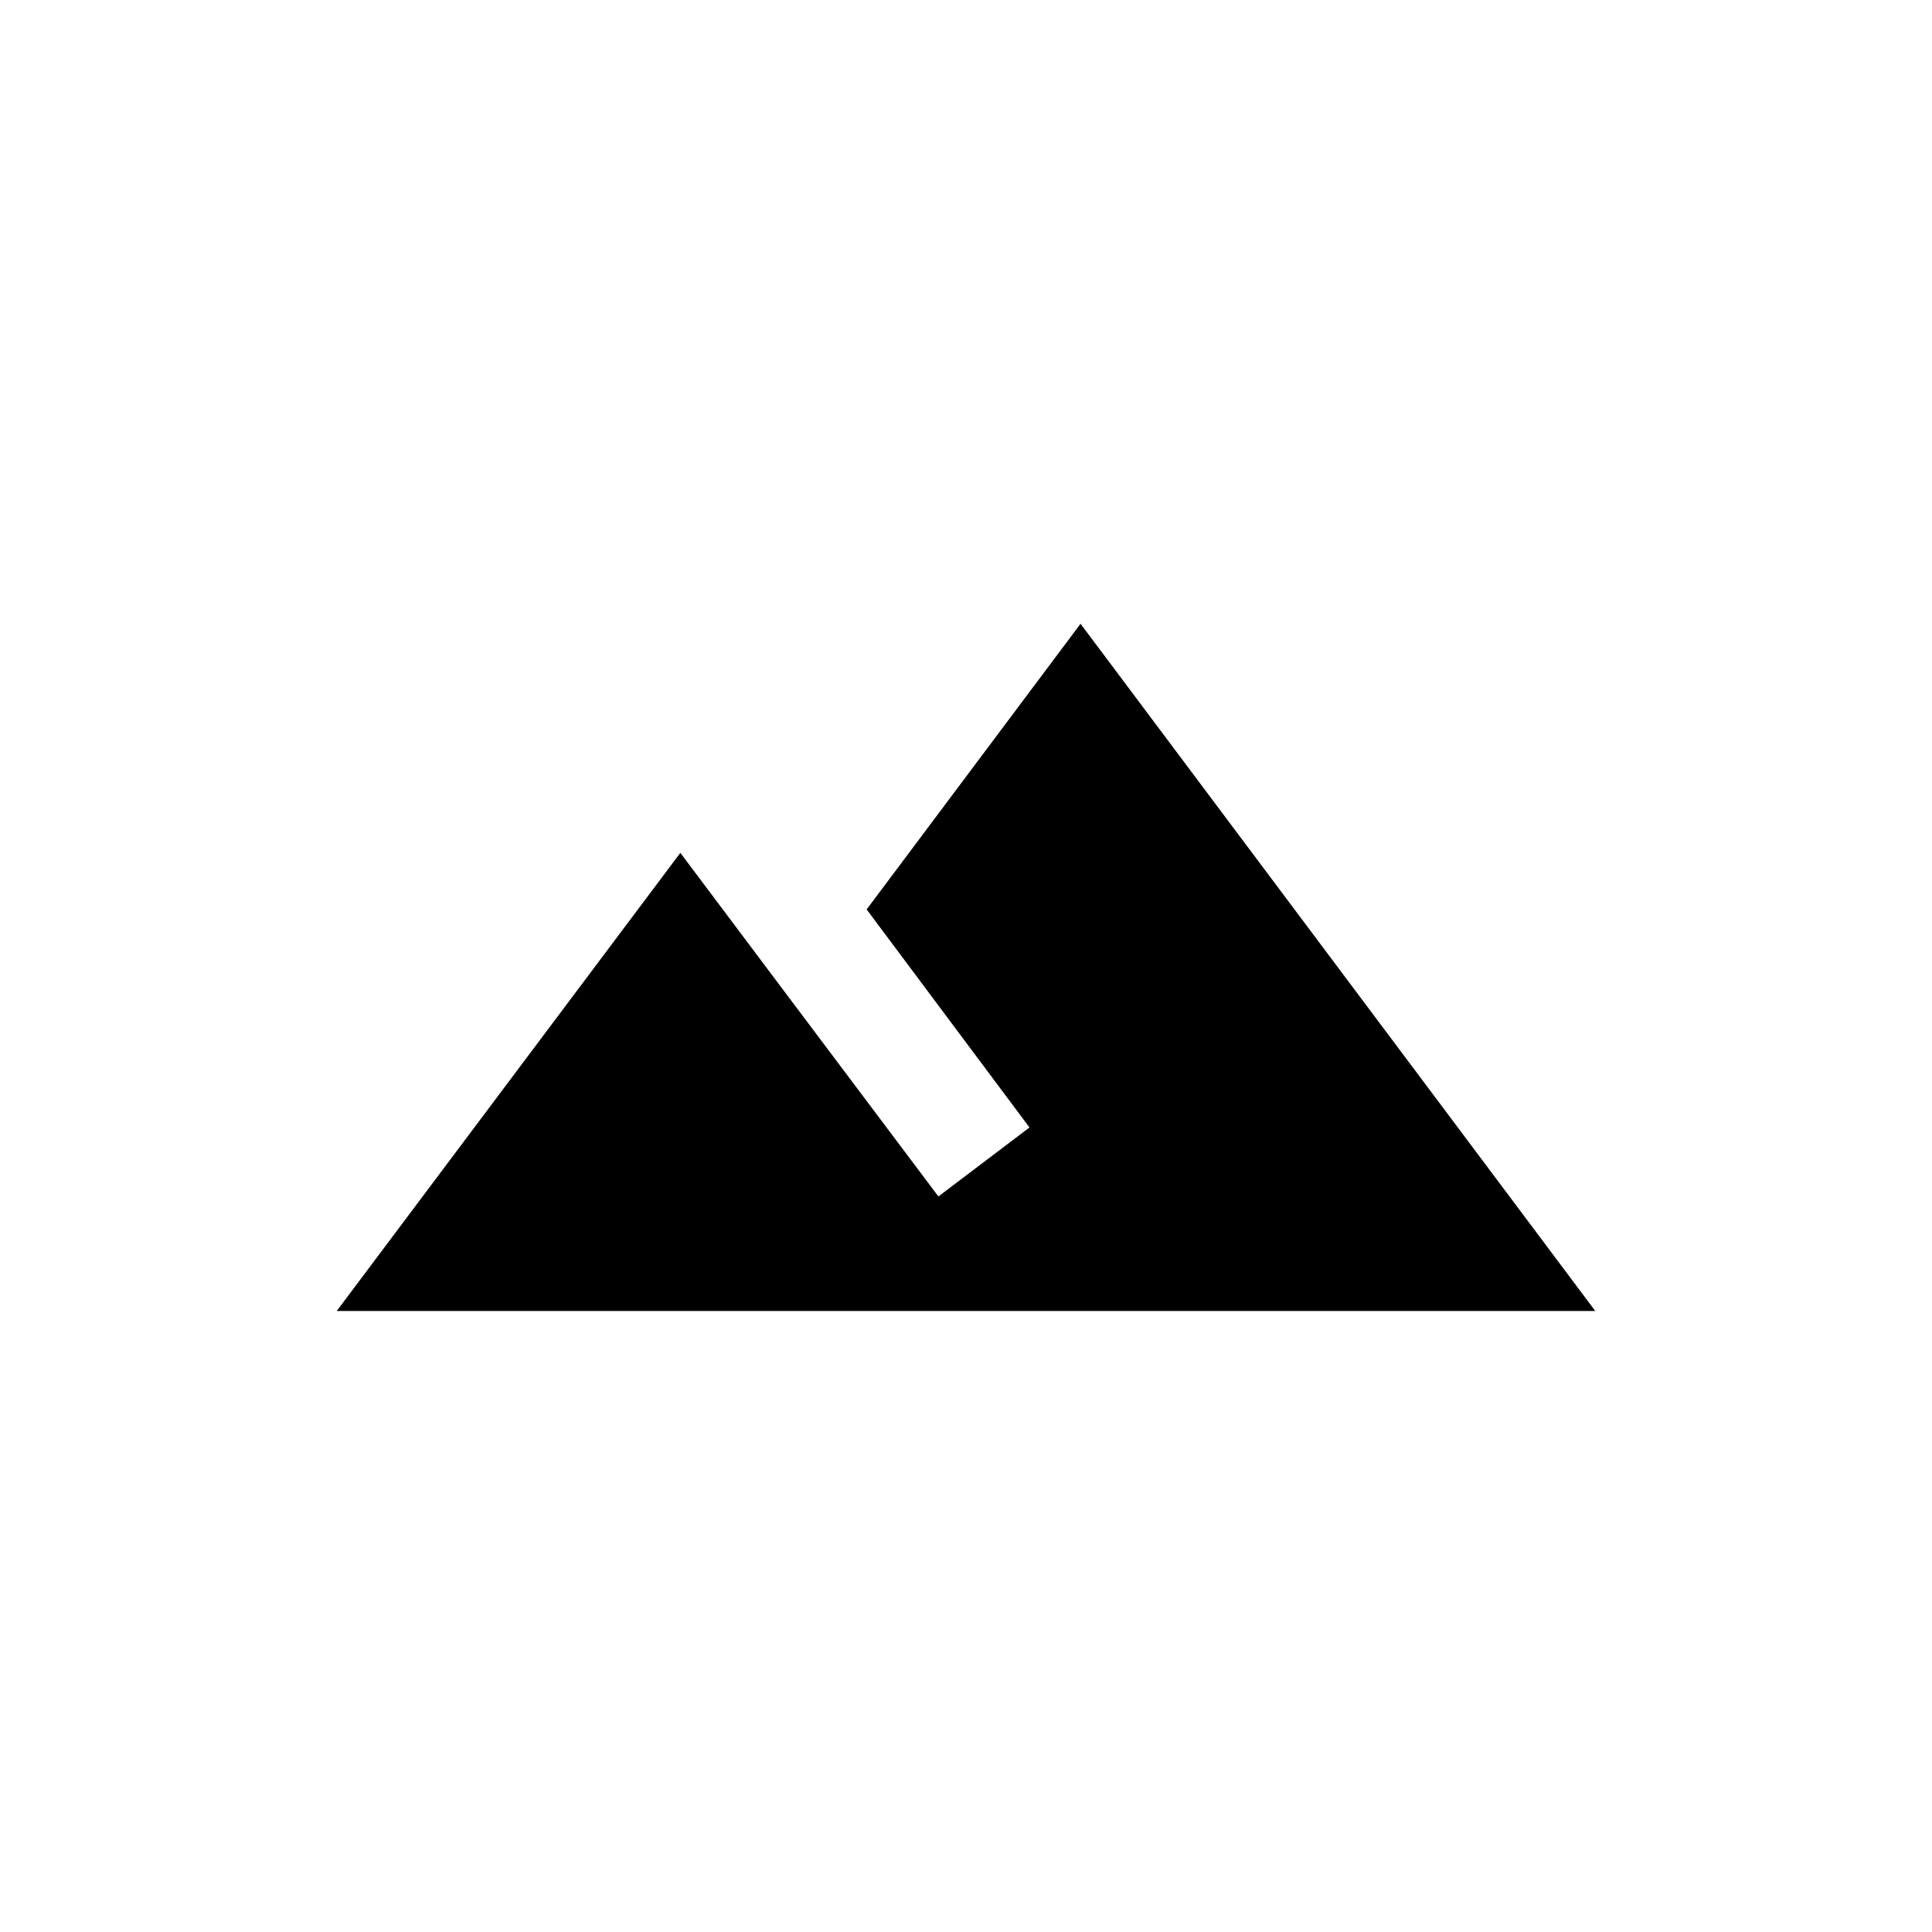 <?xml version="1.0" encoding="utf-8"?>
<!-- Generator: Adobe Illustrator 12.0.0, SVG Export Plug-In . SVG Version: 6.00 Build 51448)  -->
<!DOCTYPE svg PUBLIC "-//W3C//DTD SVG 1.1//EN" "http://www.w3.org/Graphics/SVG/1.1/DTD/svg11.dtd">
<svg  version="1.1" id="Layer_1" xmlns="http://www.w3.org/2000/svg" xmlns:xlink="http://www.w3.org/1999/xlink" width="140" height="140"
	 viewBox="-145.8 -119.5 140 140" style="overflow:visible;enable-background:new -145.8 -119.5 140 140;" xml:space="preserve">
<style type="text/css">
<![CDATA[
	.st0{display:none;fill:#FE4365;}
	.st1{display:none;}
]]>
</style>
<path d="M-67.5-74.3L-83-53.6l11.8,15.8l-6.6,5c-7-9.3-18.7-24.9-18.7-24.9l-24.9,33.2h91.2L-67.5-74.3z"/>
<path class="st0" d="M-72.2-79.1c0,0,2.1,7.5,2.1,13.6c0,5.8-3.8,10.6-9.7,10.6c-5.9,0-10.3-4.7-10.3-10.6l0.1-1
	c-5.7,6.8-9.2,15.6-9.2,25.2c0,12.5,10.1,22.7,22.7,22.7s22.7-10.1,22.7-22.7C-53.8-56.6-61.2-70.3-72.2-79.1z M-77.3-27.2
	c-5,0-9.1-4-9.1-8.9c0-4.6,3-7.8,8-8.8c5-1,10.2-3.4,13.1-7.3c1.1,3.7,1.7,7.5,1.7,11.5C-63.7-33.3-69.8-27.2-77.3-27.2z"/>
<rect x="-153.8" y="-127.9" class="st0" width="155" height="156"/>
<path class="st1" d="M-76.3-77.9l-22.5,10v15c0,13.9,9.6,26.8,22.5,30c12.9-3.1,22.5-16.1,22.5-30v-15L-76.3-77.9z M-76.3-50.5h17.5
	C-60.1-40.2-67-31-76.3-28.2V-50.5l-17.5,0v-14.2l17.5-7.8V-50.5z"/>
<path class="st0" d="M-97.4-40.4h-6.2v12.5c0,3.4,2.8,6.2,6.2,6.2H-85v-6.2h-12.5V-40.4z M-97.4-71.5H-85v-6.2h-12.5
	c-3.4,0-6.2,2.8-6.2,6.2v12.5h6.2V-71.5z M-53.8-77.8h-12.5v6.2h12.5v12.5h6.2v-12.5C-47.6-75-50.4-77.8-53.8-77.8z M-53.8-27.9
	h-12.5v6.2h12.5c3.4,0,6.2-2.8,6.2-6.2v-12.5h-6.2V-27.9z M-75.6-62.2c-6.9,0-12.5,5.6-12.5,12.5c0,6.9,5.6,12.5,12.5,12.5
	c6.9,0,12.5-5.6,12.5-12.5C-63.2-56.6-68.7-62.2-75.6-62.2z M-75.6-43.5c-3.4,0-6.2-2.8-6.2-6.2s2.8-6.2,6.2-6.2
	c3.4,0,6.2,2.8,6.2,6.2S-72.2-43.5-75.6-43.5z"/>
<path class="st0" d="M-53.6-51.3h-4.3v-11.4c0-3.1-2.6-5.7-5.7-5.7h-11.4v-4.3c0-3.9-3.2-7.1-7.1-7.1s-7.1,3.2-7.1,7.1v4.3h-11.4
	c-3.1,0-5.7,2.6-5.7,5.7v10.8h4.2c4.2,0,7.7,3.4,7.7,7.7s-3.4,7.7-7.7,7.7h-4.3v10.8c0,3.1,2.6,5.7,5.7,5.7h10.8v-4.3
	c0-4.2,3.4-7.7,7.7-7.7s7.7,3.4,7.7,7.7v4.3h10.8c3.1,0,5.7-2.6,5.7-5.7v-11.4h4.3c3.9,0,7.1-3.2,7.1-7.1S-49.7-51.3-53.6-51.3z"/>
<rect x="-123" y="-98.5" transform="matrix(0.707 -0.707 0.707 0.707 13.742 -67.824)" class="st0" width="96" height="96"/>
</svg>
